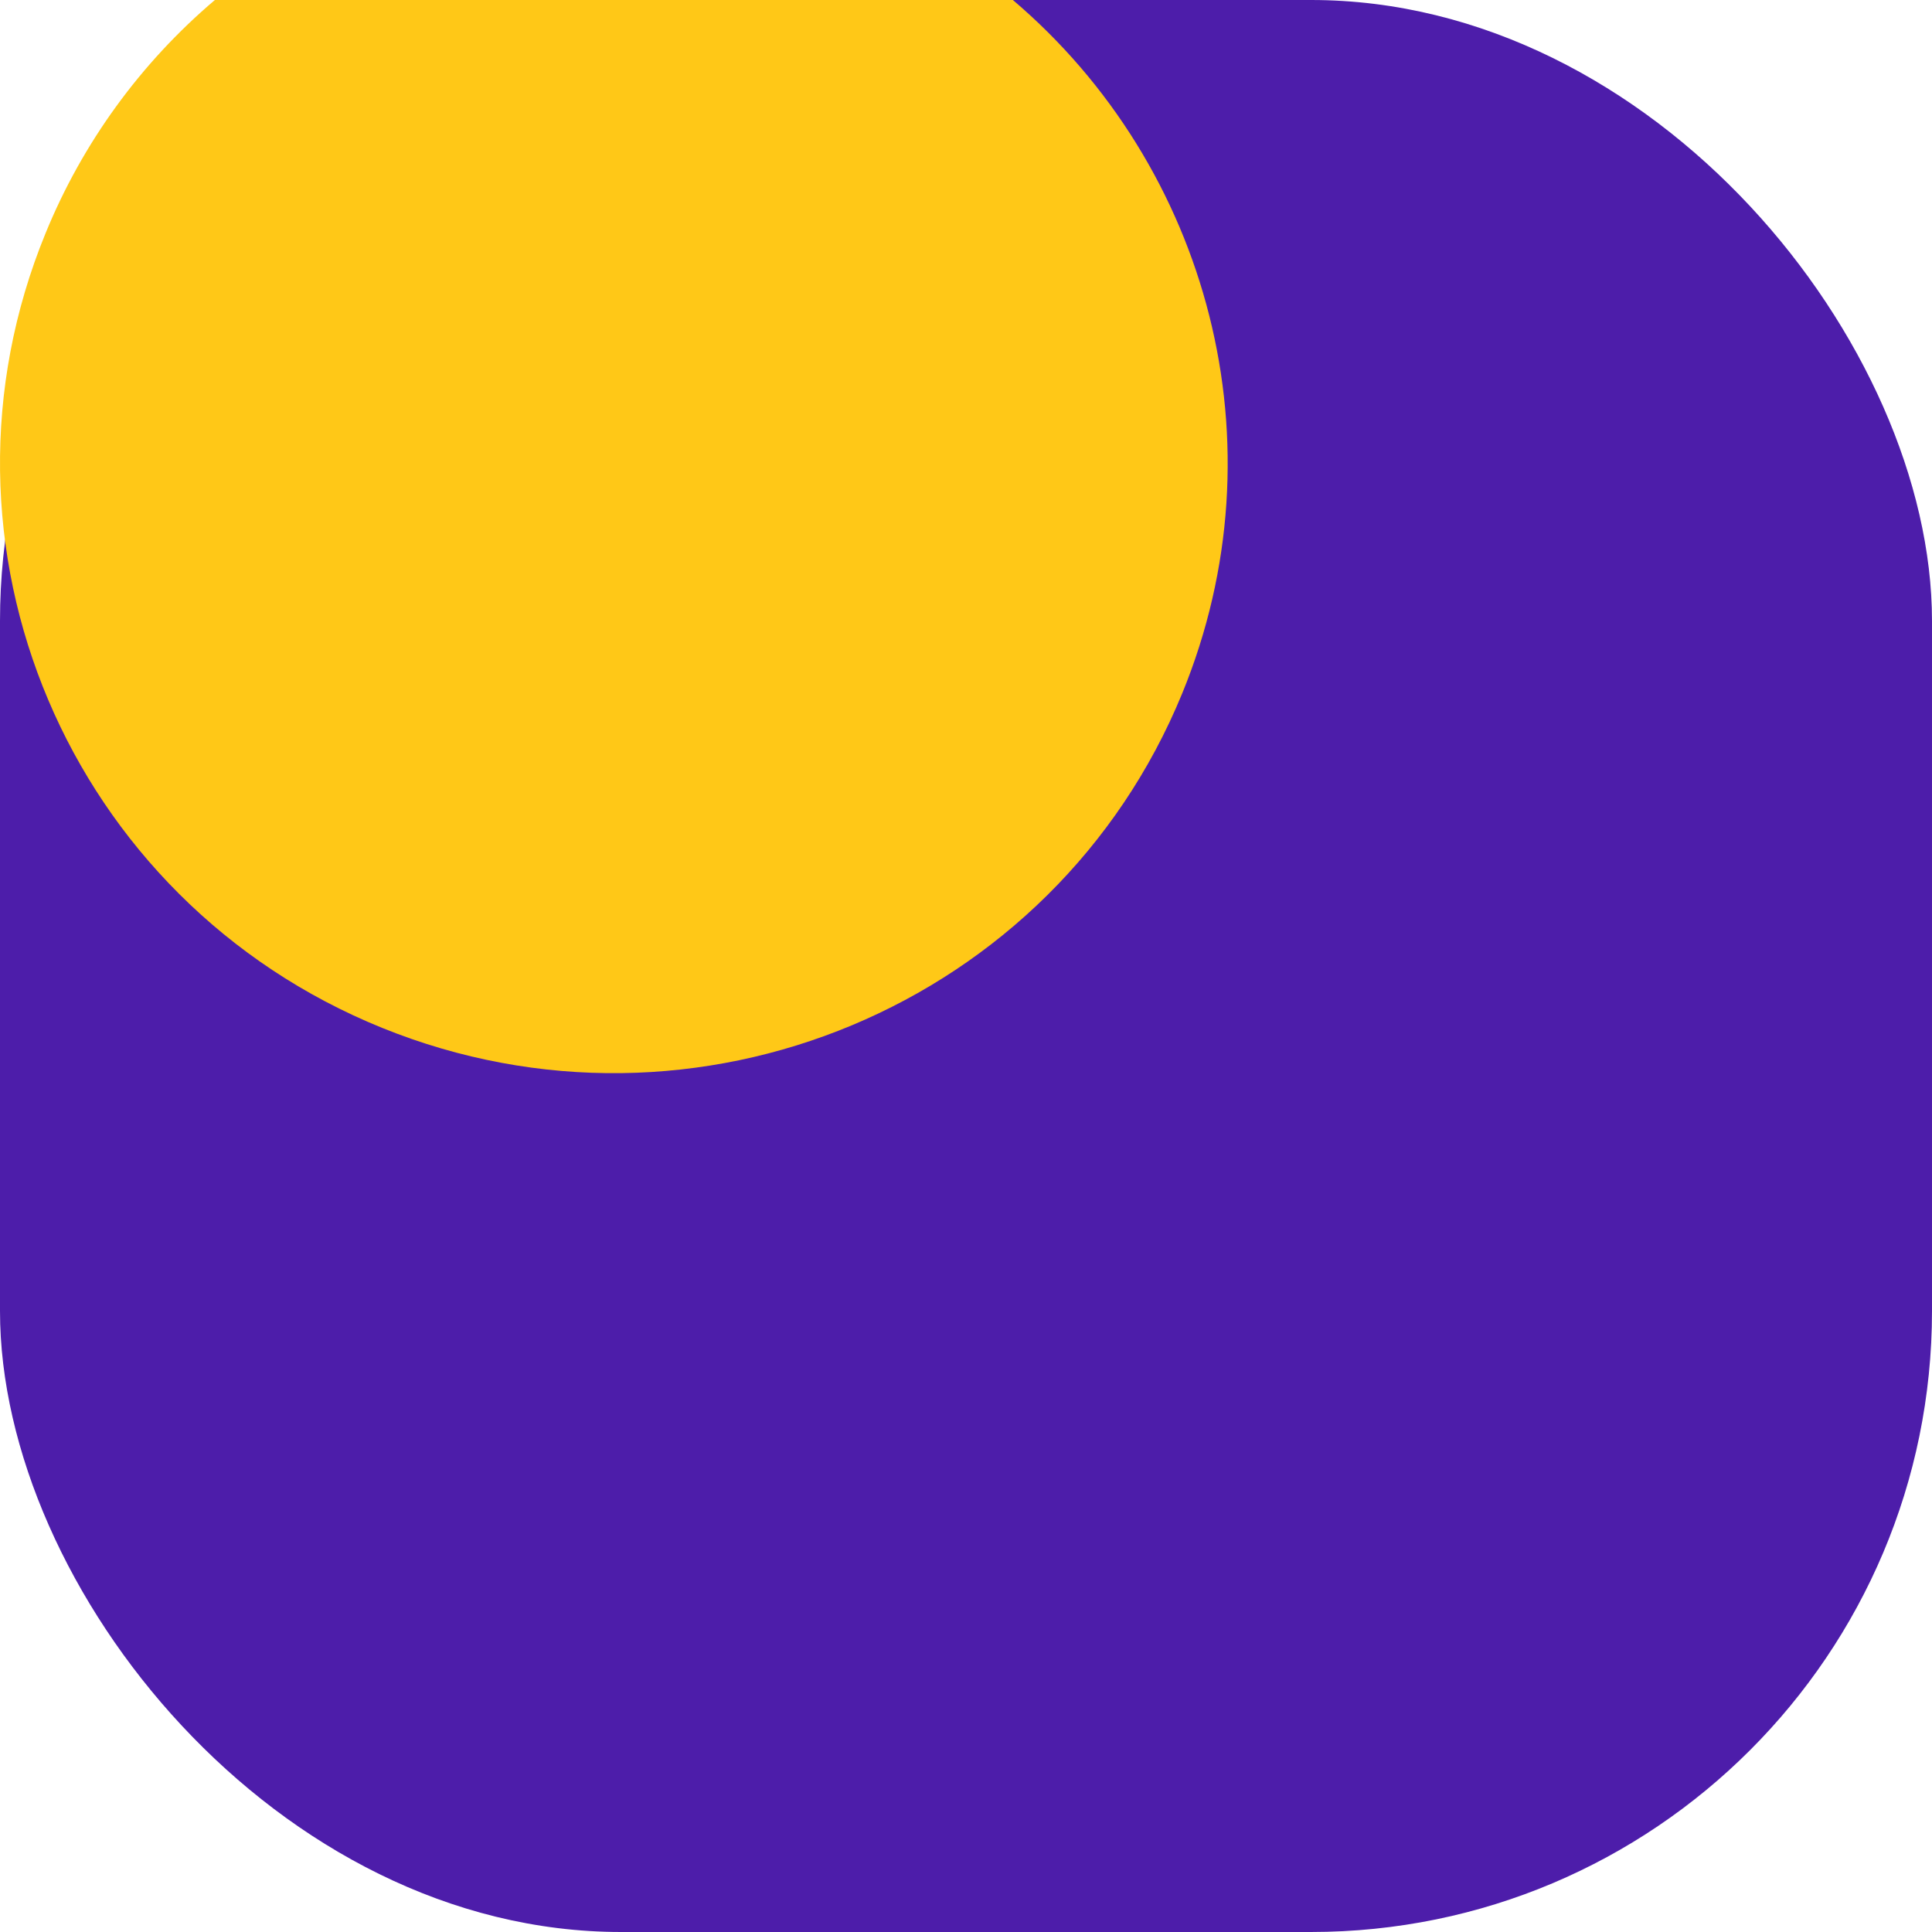 <svg width="56" height="56" viewBox="0 0 56 56" fill="none" xmlns="http://www.w3.org/2000/svg">
<rect width="56" height="56" rx="18" fill="#4D1DAA"/>
<path d="M11.075 29.793C20.171 33.479 30.553 29.142 34.264 20.105C37.234 12.87 35.026 4.816 29.358 5.47688e-05L6.228 5.27467e-05C4.072 1.83 2.389 4.147 1.322 6.757C-2.388 15.794 1.978 26.107 11.075 29.793Z" fill="#FFC817"/>
</svg>
